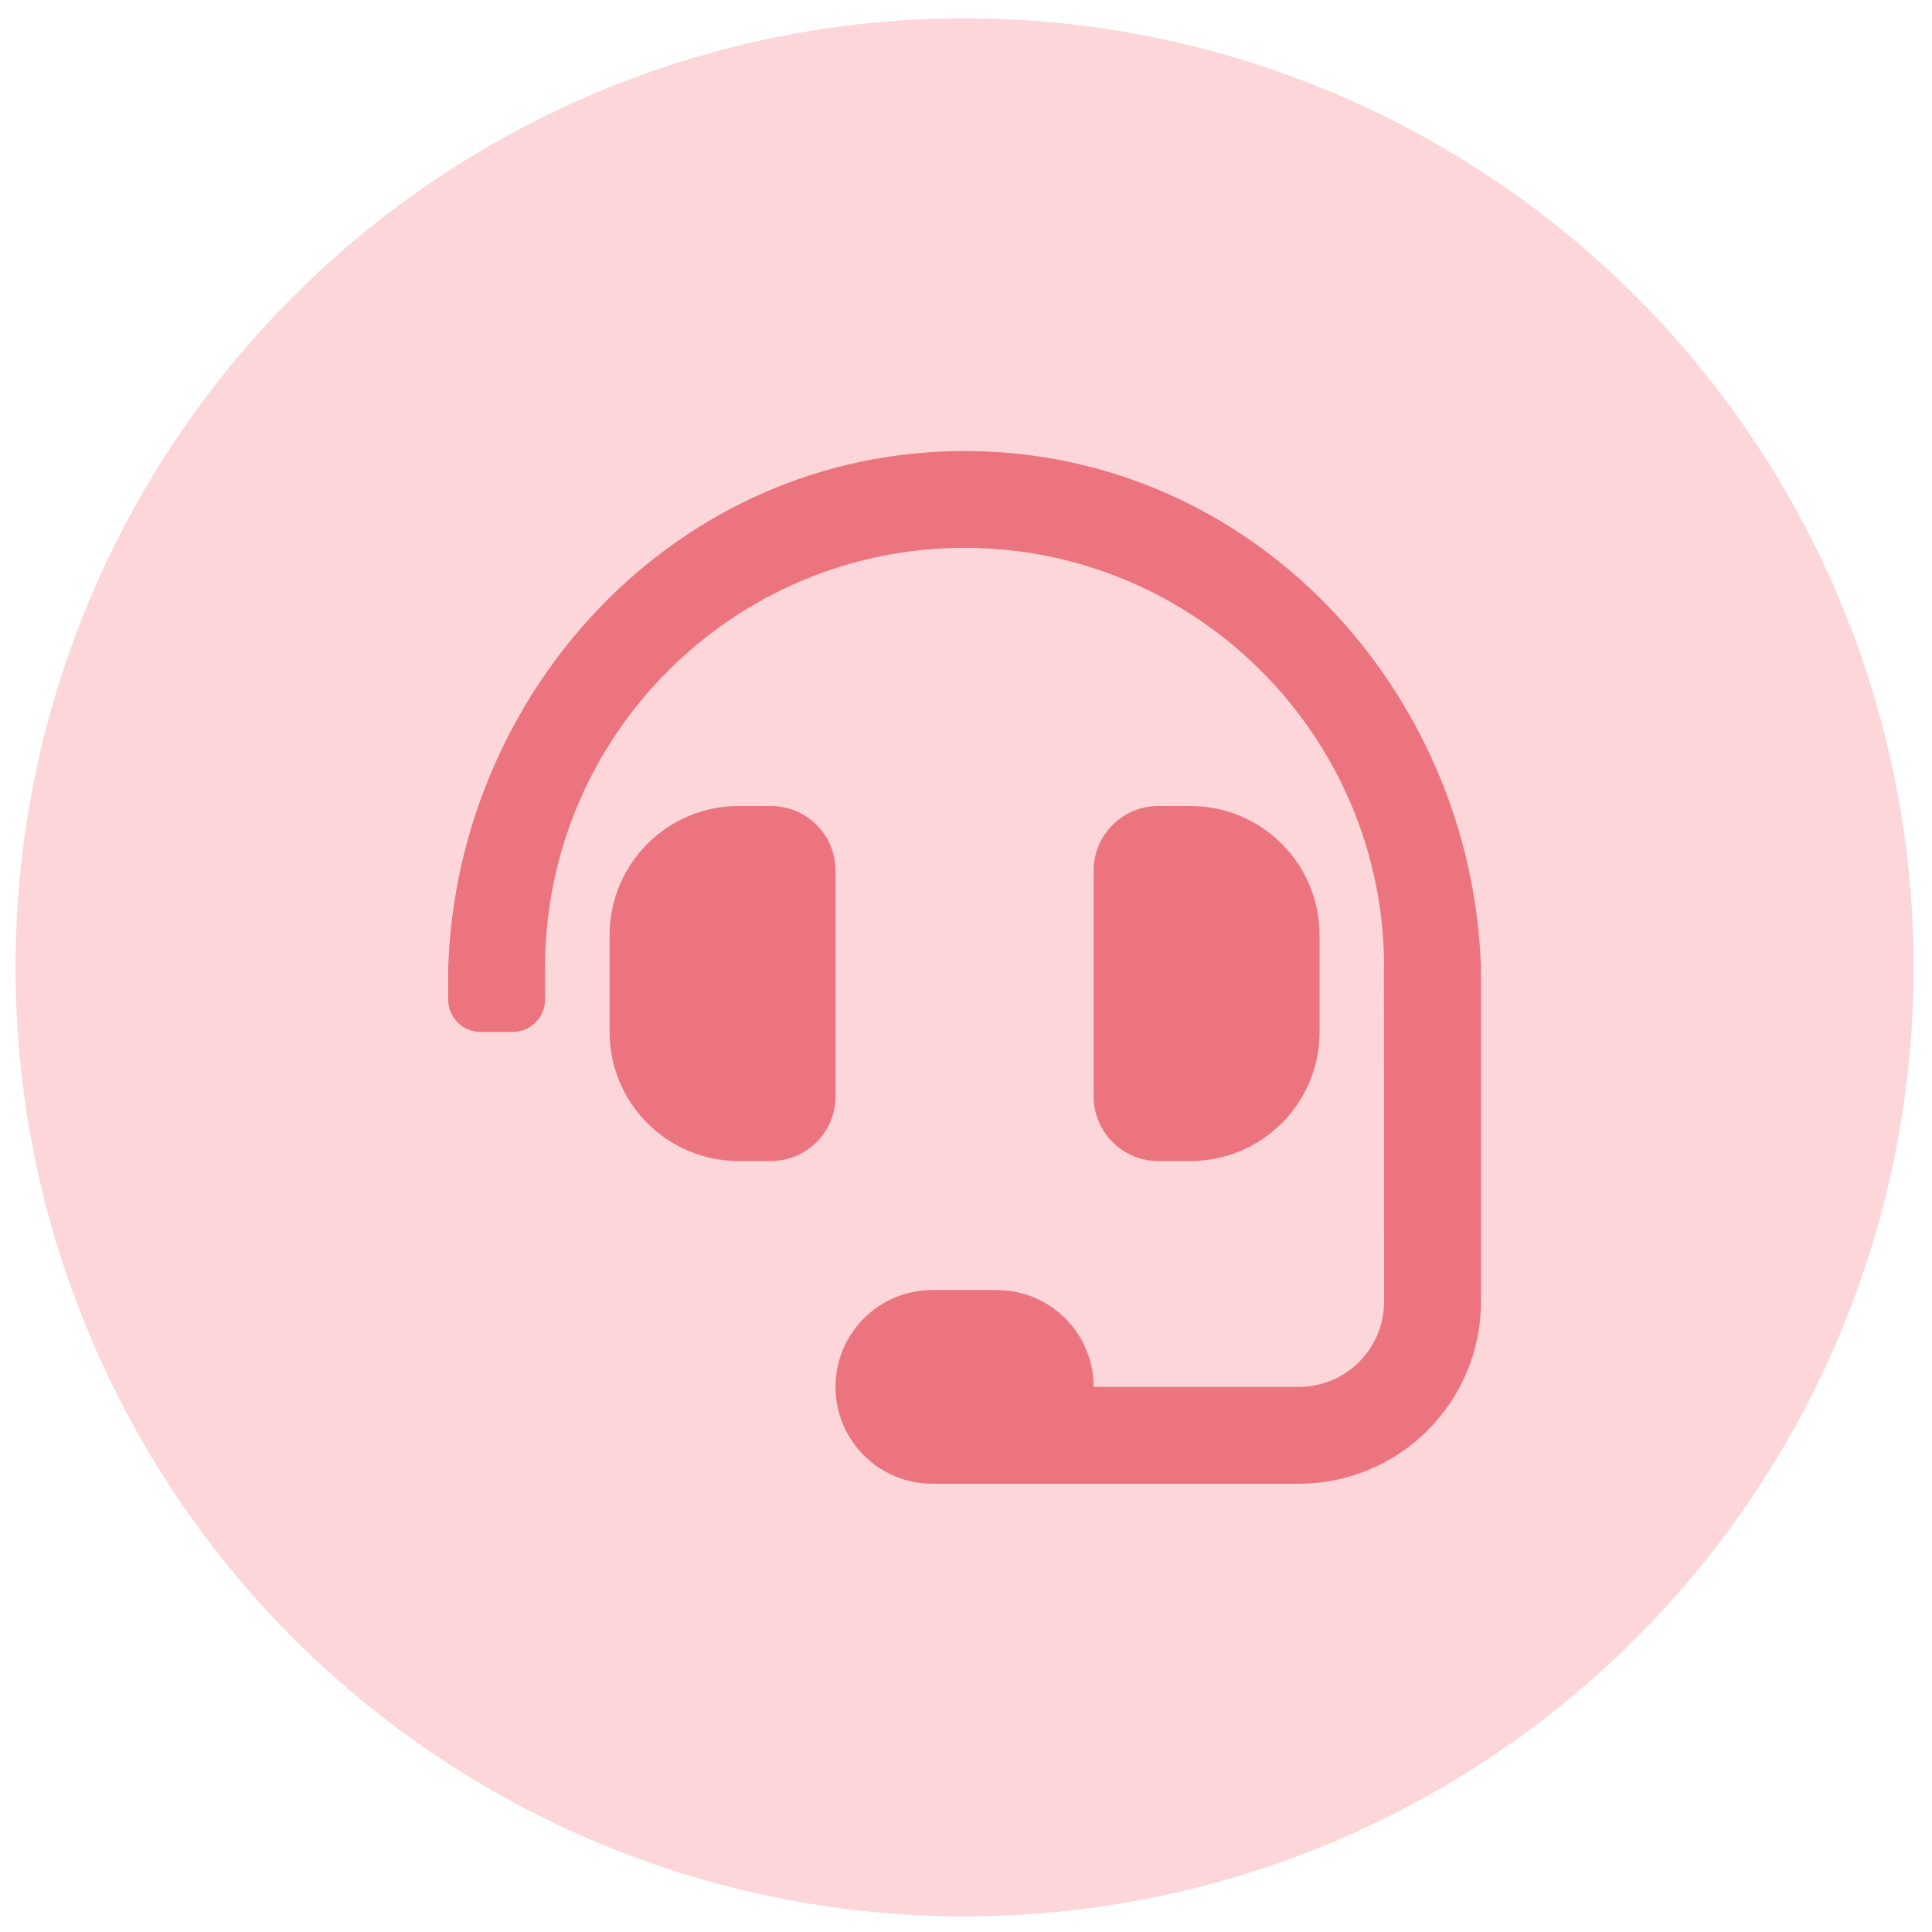 <svg width="57" height="57" viewBox="0 0 57 57" fill="none" xmlns="http://www.w3.org/2000/svg">
<circle opacity="0.3" cx="28.458" cy="28.54" r="28" fill="#F37681"/>
<path d="M24.65 25.684C24.65 24.633 23.797 23.78 22.745 23.78H21.793C19.69 23.78 17.985 25.485 17.985 27.588V30.445C17.985 32.548 19.69 34.253 21.793 34.253H22.745C23.797 34.253 24.65 33.4 24.65 32.349V25.684ZM35.123 34.253C37.226 34.253 38.931 32.548 38.931 30.445V27.588C38.931 25.485 37.226 23.78 35.123 23.78H34.171C33.119 23.78 32.266 24.633 32.266 25.684V32.349C32.266 33.4 33.119 34.253 34.171 34.253H35.123ZM28.458 13.307C19.959 13.307 13.497 20.378 13.224 28.54V29.492C13.224 30.018 13.65 30.445 14.177 30.445H15.129C15.655 30.445 16.081 30.018 16.081 29.492V28.54C16.081 21.715 21.633 16.163 28.458 16.163C35.283 16.163 40.835 21.715 40.835 28.54H40.828C40.833 28.685 40.835 38.402 40.835 38.402C40.835 39.791 39.709 40.918 38.319 40.918H32.266C32.266 39.34 30.988 38.061 29.41 38.061H27.506C25.928 38.061 24.65 39.34 24.65 40.918C24.65 42.495 25.928 43.774 27.506 43.774H38.319C41.286 43.774 43.692 41.369 43.692 38.402V28.54C43.419 20.378 36.957 13.307 28.458 13.307Z" fill="#EB747F"/>
</svg>
